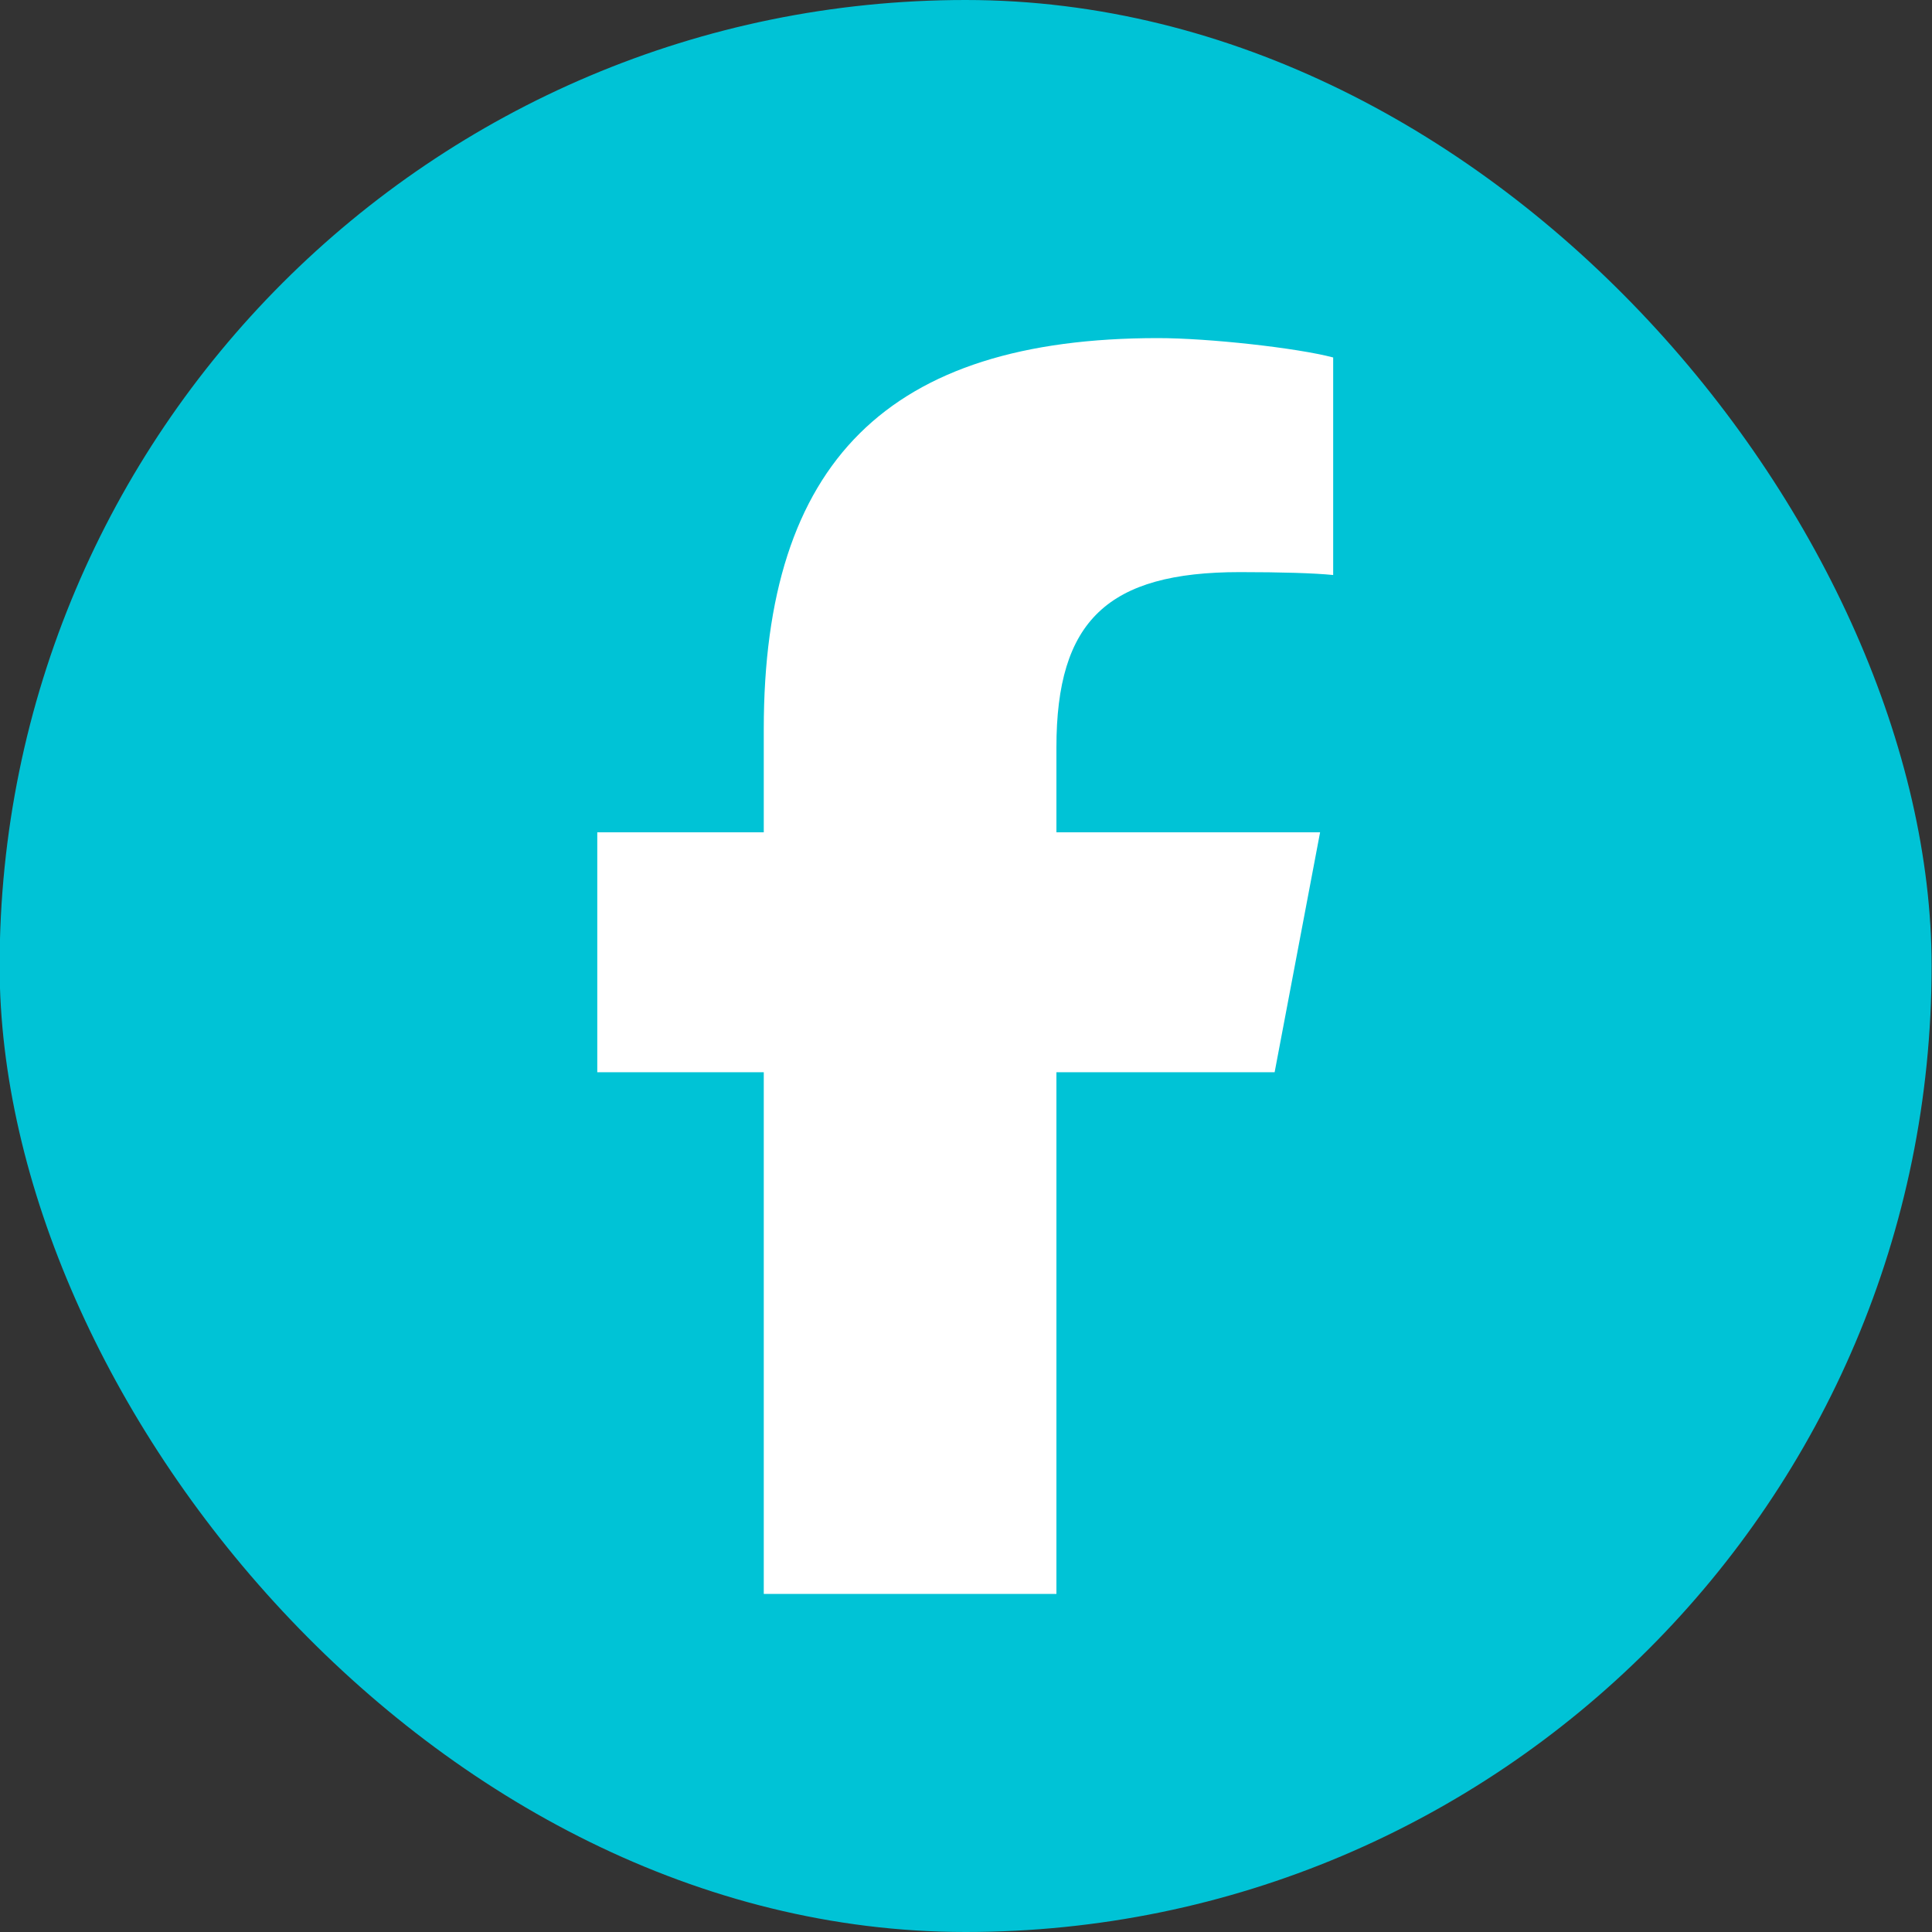 <svg width="40" height="40" viewBox="0 0 40 40" fill="none" xmlns="http://www.w3.org/2000/svg">
<rect x="0" y="0" width="40" height="40" fill="#333333" stroke="none"/>
<rect x="-0.008" width="40" height="40" rx="20" fill="#00C3D6"/>
<path d="M15.813 22.199V33H21.872V22.199H26.39L27.331 17.232H21.872V15.475C21.872 12.85 22.933 11.845 25.67 11.845C26.521 11.845 27.205 11.865 27.602 11.905V7.401C26.855 7.203 25.027 7 23.972 7C18.389 7 15.813 9.564 15.813 15.095V17.232H12.366V22.199H15.813Z" fill="white"/>
</svg>
